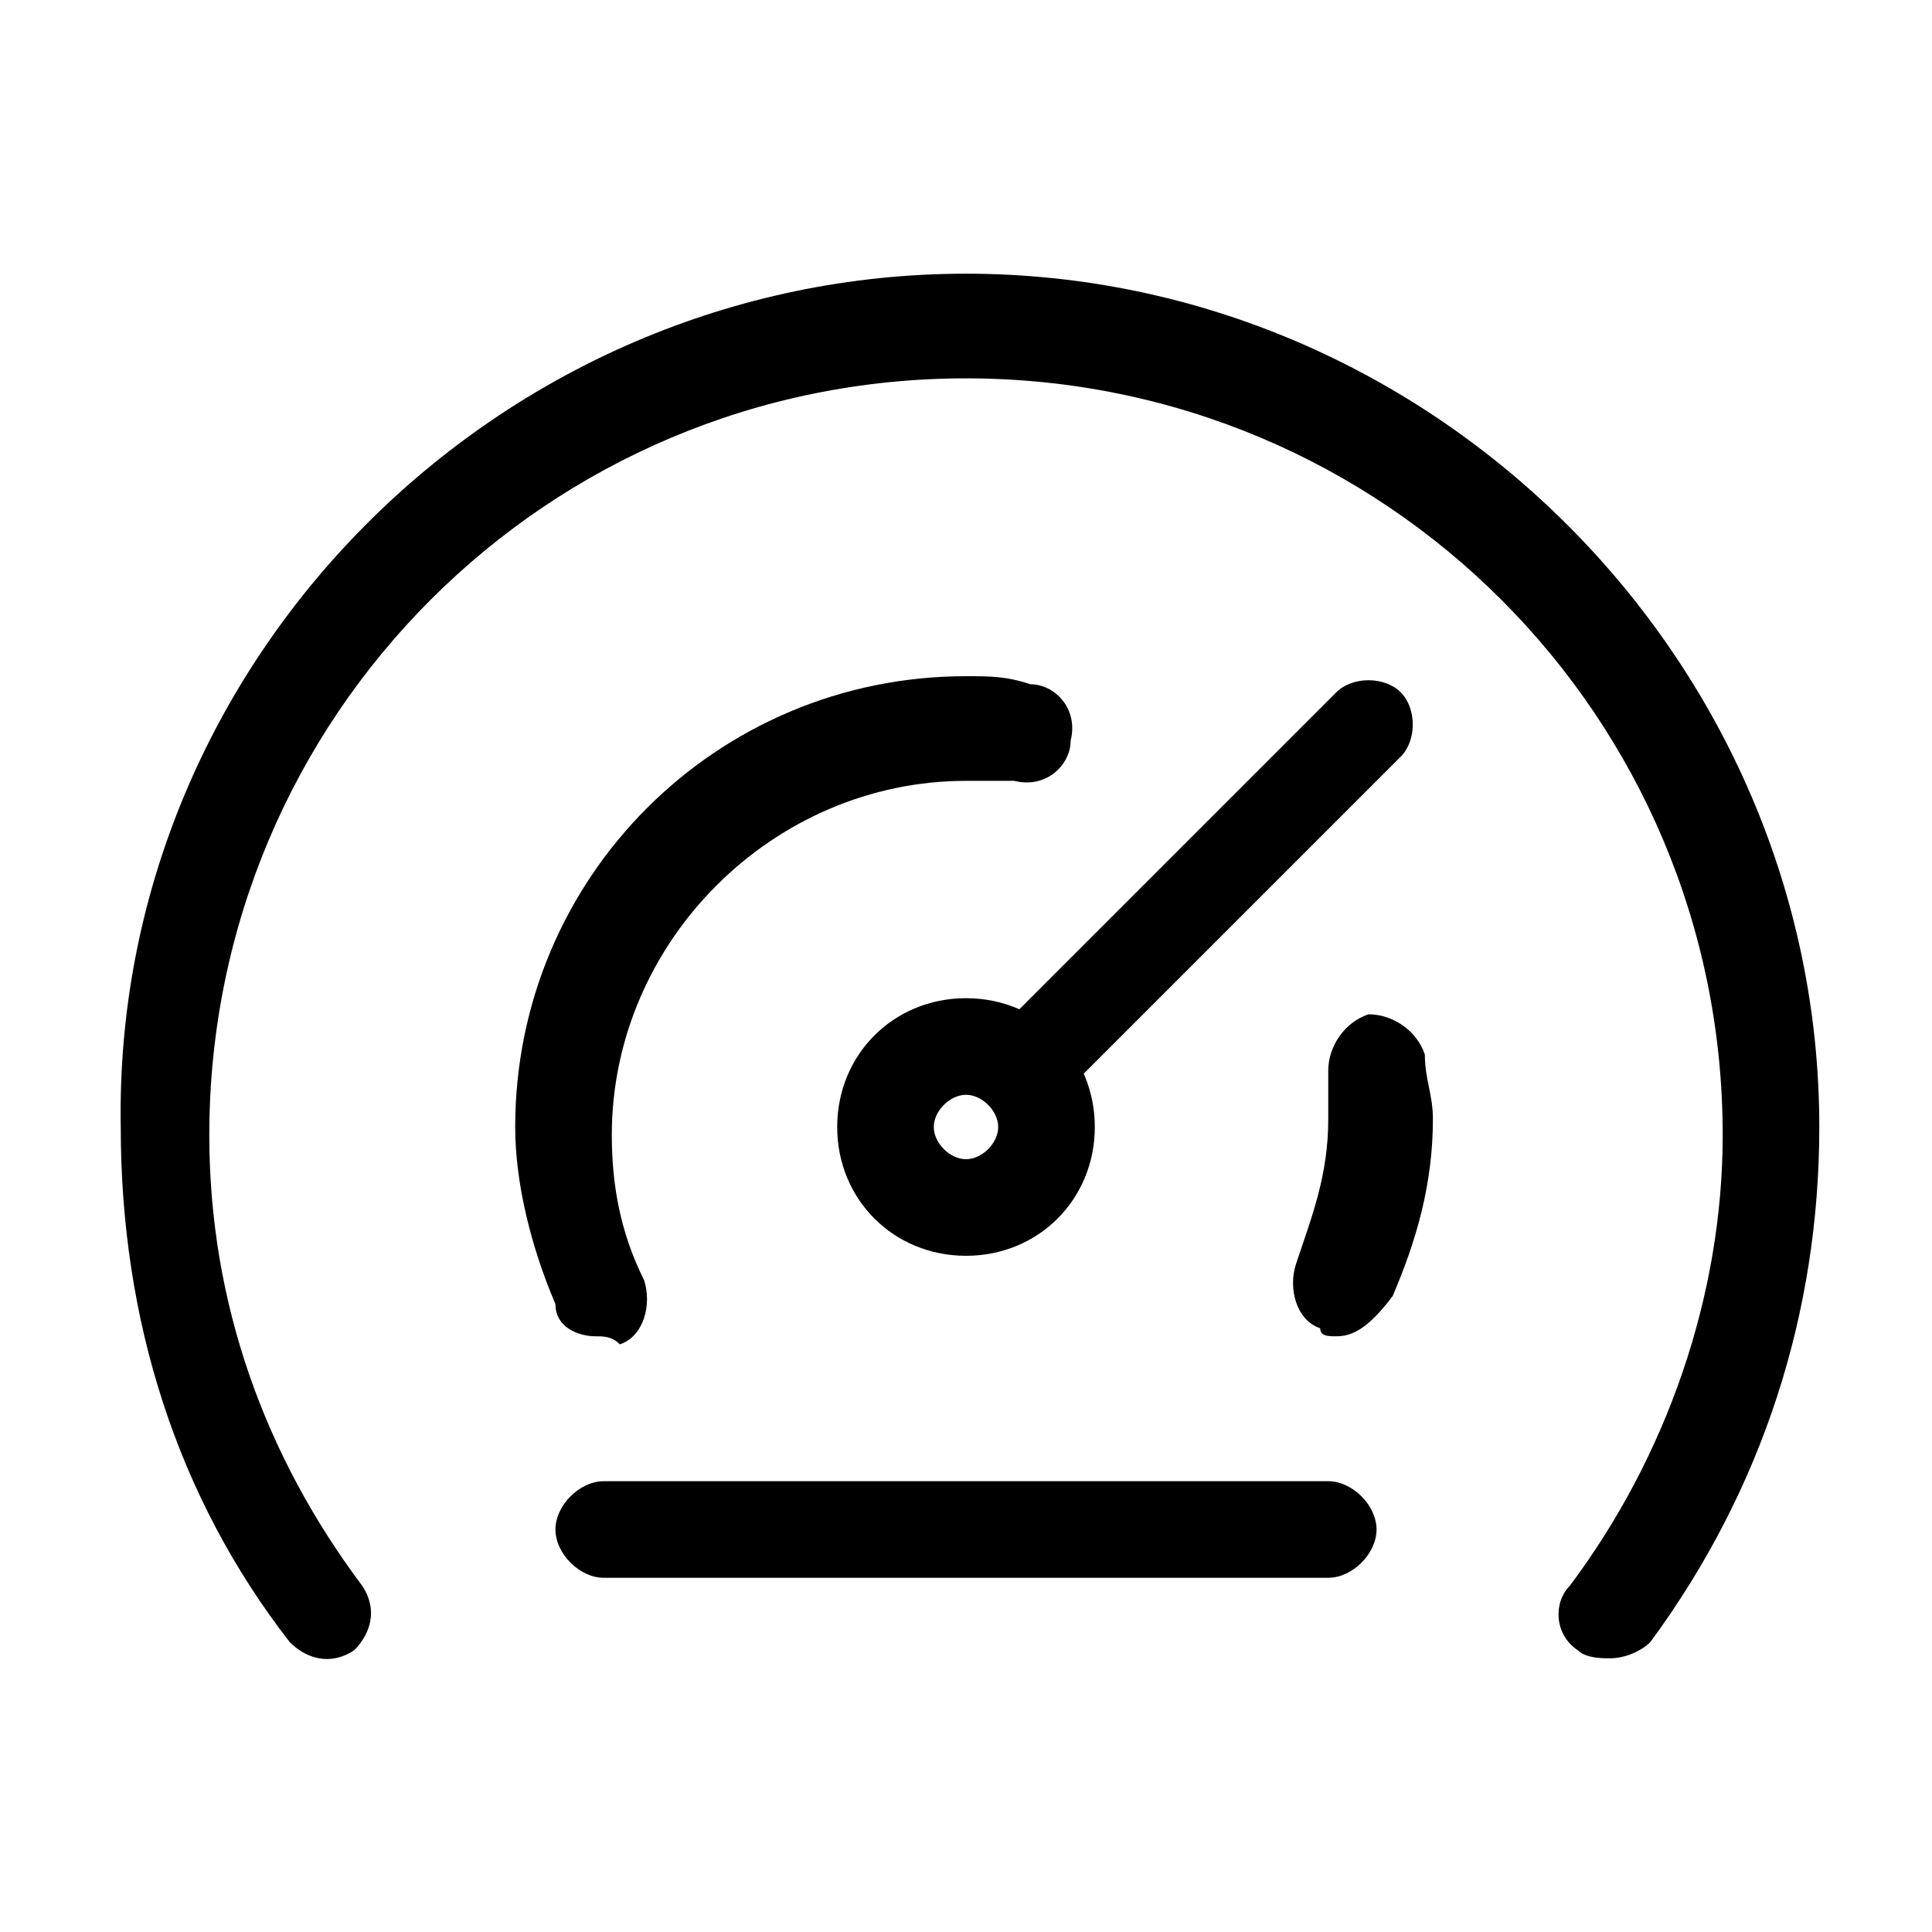 <svg id="fi_17399273" enable-background="new 0 0 24 24" viewBox="0 0 24 24" xmlns="http://www.w3.org/2000/svg"><g><path d="m20 20.6c-.1 0-.3 0-.4-.1-.3-.2-.3-.6-.1-.8 1.2-1.6 1.9-3.6 1.9-5.6 0-5.2-4.2-9.4-9.4-9.4s-9.4 4.2-9.4 9.4c0 2.1.7 4 1.9 5.6.2.3.1.6-.1.8-.3.2-.6.1-.8-.1-1.4-1.8-2.1-4-2.1-6.4-.1-5.8 4.7-10.6 10.5-10.6s10.6 4.8 10.6 10.6c0 2.3-.7 4.5-2.1 6.4-.1.1-.3.2-.5.2z" fill="rgb(0,0,0)"></path></g><g><path d="m12 15.6c-.9 0-1.6-.7-1.6-1.6s.7-1.6 1.6-1.6 1.6.7 1.6 1.6-.7 1.6-1.6 1.6zm0-2c-.2 0-.4.2-.4.4s.2.4.4.4.4-.2.4-.4-.2-.4-.4-.4z" fill="rgb(0,0,0)"></path></g><g><path d="m12.7 13.9c-.2 0-.3-.1-.4-.2-.2-.2-.2-.6 0-.8l4.3-4.3c.2-.2.6-.2.8 0s.2.6 0 .8l-4.3 4.3c-.1.1-.2.2-.4.2z" fill="rgb(0,0,0)"></path></g><g><path d="m16.5 19.6h-9c-.3 0-.6-.3-.6-.6s.3-.6.6-.6h9c.3 0 .6.3.6.6s-.3.6-.6.6z" fill="rgb(0,0,0)"></path></g><g><path d="m16.6 16.6c-.1 0-.2 0-.2-.1-.3-.1-.4-.5-.3-.8.2-.6.4-1.1.4-1.8 0-.2 0-.4 0-.6 0-.3.2-.6.5-.7.3 0 .6.2.7.5 0 .3.1.5.1.8 0 .8-.2 1.5-.5 2.2-.3.4-.5.5-.7.5z" fill="rgb(0,0,0)"></path></g><g><path d="m7.4 16.6c-.2 0-.5-.1-.5-.4-.3-.7-.5-1.5-.5-2.2 0-3.1 2.5-5.6 5.6-5.6.3 0 .5 0 .8.1.3 0 .6.3.5.7 0 .3-.3.6-.7.5-.2 0-.4 0-.6 0-2.4 0-4.4 2-4.4 4.4 0 .6.1 1.2.4 1.8.1.3 0 .7-.3.8-.1-.1-.2-.1-.3-.1z" fill="rgb(0,0,0)"></path></g></svg>